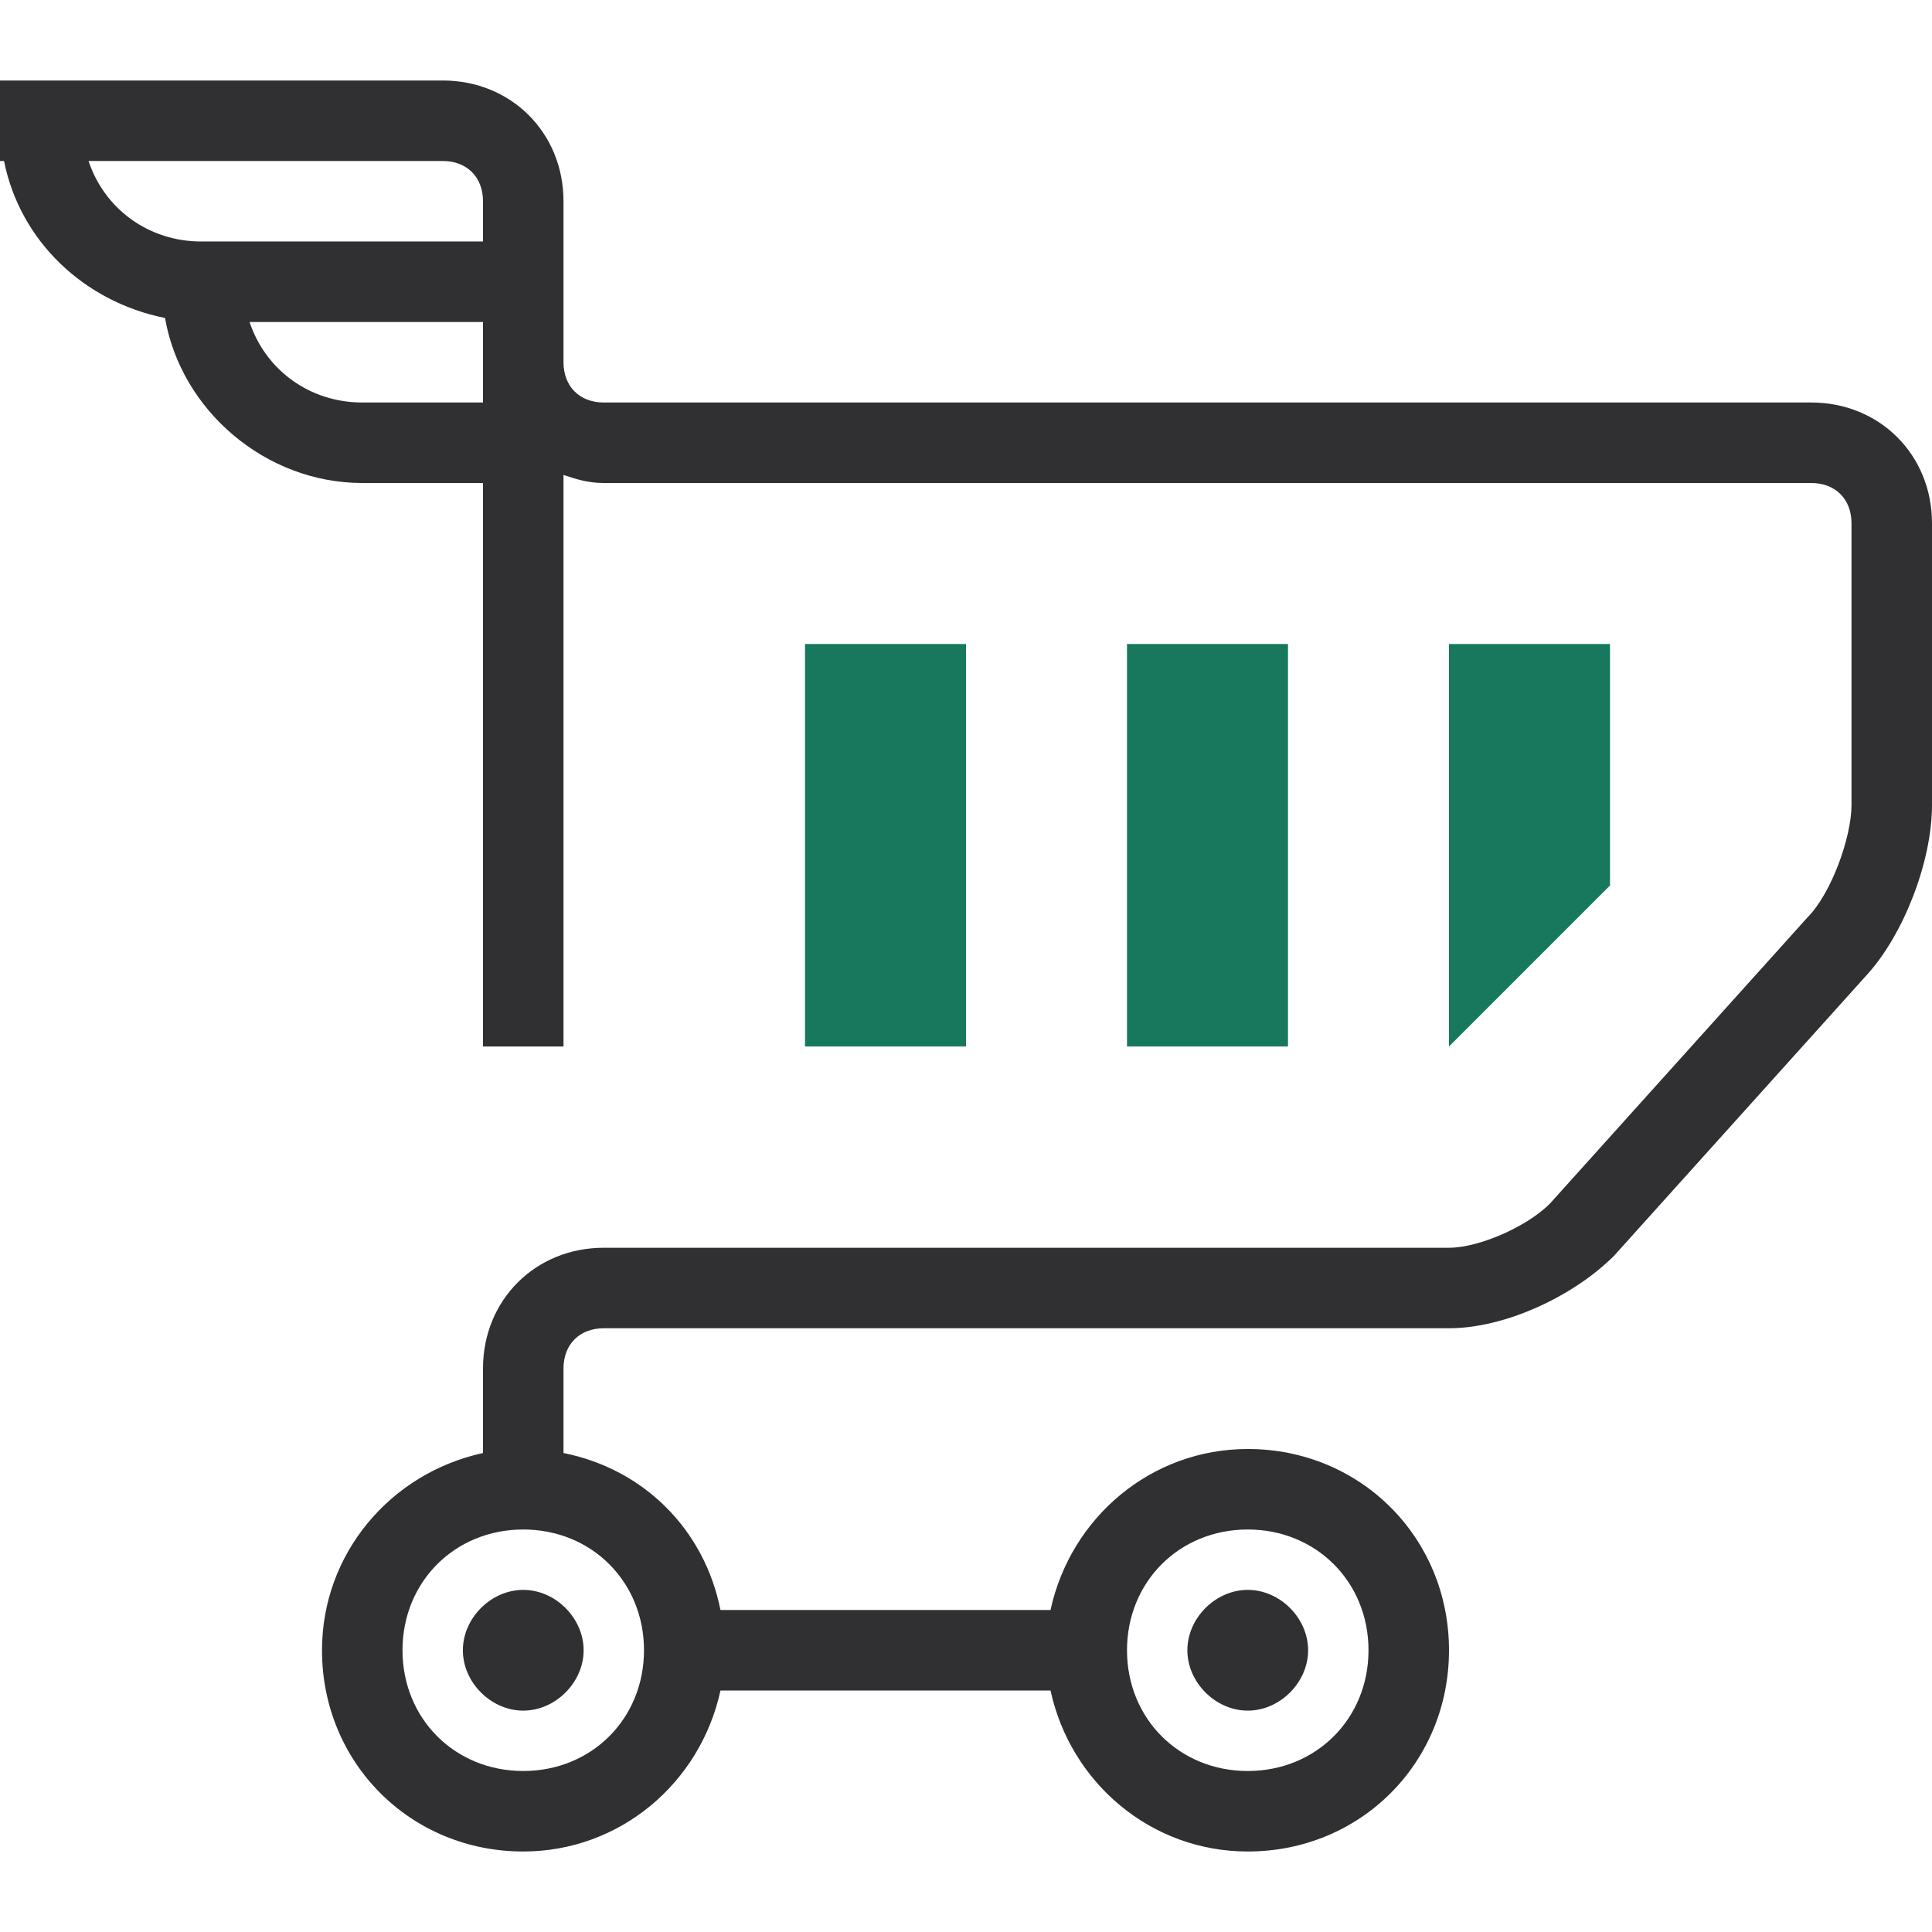 <?xml version="1.0" ?><!DOCTYPE svg  PUBLIC '-//W3C//DTD SVG 1.1//EN'  'http://www.w3.org/Graphics/SVG/1.1/DTD/svg11.dtd'><svg height="48px" id="Слой_1" style="enable-background:new 0 0 48 48;" version="1.1" viewBox="0 0 48 48" width="48px" xml:space="preserve" xmlns="http://www.w3.org/2000/svg" xmlns:xlink="http://www.w3.org/1999/xlink"><g><g><g><rect height="10" style="fill:#17785E;" width="4" x="20" y="16"/><rect height="10" style="fill:#17785E;" width="4" x="28" y="16"/><polygon points="40,22 36,26 36,16 40,16     " style="fill:#17785E;"/></g><g><path d="M45,10H15c-0.6,0-1-0.4-1-1V8V5c0-1.7-1.3-3-3-3H0v2h0.1c0.4,2,2,3.5,4,3.9C4.5,10.2,6.6,12,9,12      h3v14h2V11.8c0.3,0.1,0.6,0.2,1,0.2h30c0.6,0,1,0.4,1,1v7c0,0.8-0.5,2.2-1.1,2.8l-6.3,7C38.1,30.4,36.8,31,36,31H15      c-1.7,0-3,1.3-3,3v2.1c-2.3,0.5-4,2.5-4,4.9c0,2.8,2.2,5,5,5c2.4,0,4.4-1.7,4.9-4h8.2c0.5,2.3,2.5,4,4.9,4c2.8,0,5-2.2,5-5      s-2.2-5-5-5c-2.4,0-4.4,1.7-4.9,4h-8.2c-0.4-2-1.9-3.5-3.9-3.9V34c0-0.6,0.4-1,1-1h21c1.4,0,3.1-0.8,4.1-1.8l6.3-7      c0.9-1,1.6-2.8,1.6-4.2v-7C48,11.3,46.7,10,45,10z M2.2,4H11c0.6,0,1,0.4,1,1v1H5C3.7,6,2.6,5.2,2.2,4z M9,10      c-1.3,0-2.4-0.8-2.8-2H12v1v1H9z M31,38c1.7,0,3,1.3,3,3s-1.3,3-3,3s-3-1.3-3-3S29.3,38,31,38z M16,41c0,1.7-1.3,3-3,3      s-3-1.3-3-3s1.3-3,3-3S16,39.3,16,41z" style="fill:#303033;"/><path d="M31,42.5c0.8,0,1.5-0.7,1.5-1.5s-0.7-1.5-1.5-1.5s-1.5,0.7-1.5,1.5S30.2,42.5,31,42.5z" style="fill:#303033;"/><path d="M11.5,41c0,0.8,0.7,1.5,1.5,1.5s1.5-0.7,1.5-1.5s-0.7-1.5-1.5-1.5S11.5,40.2,11.5,41z" style="fill:#303033;"/></g></g></g></svg>